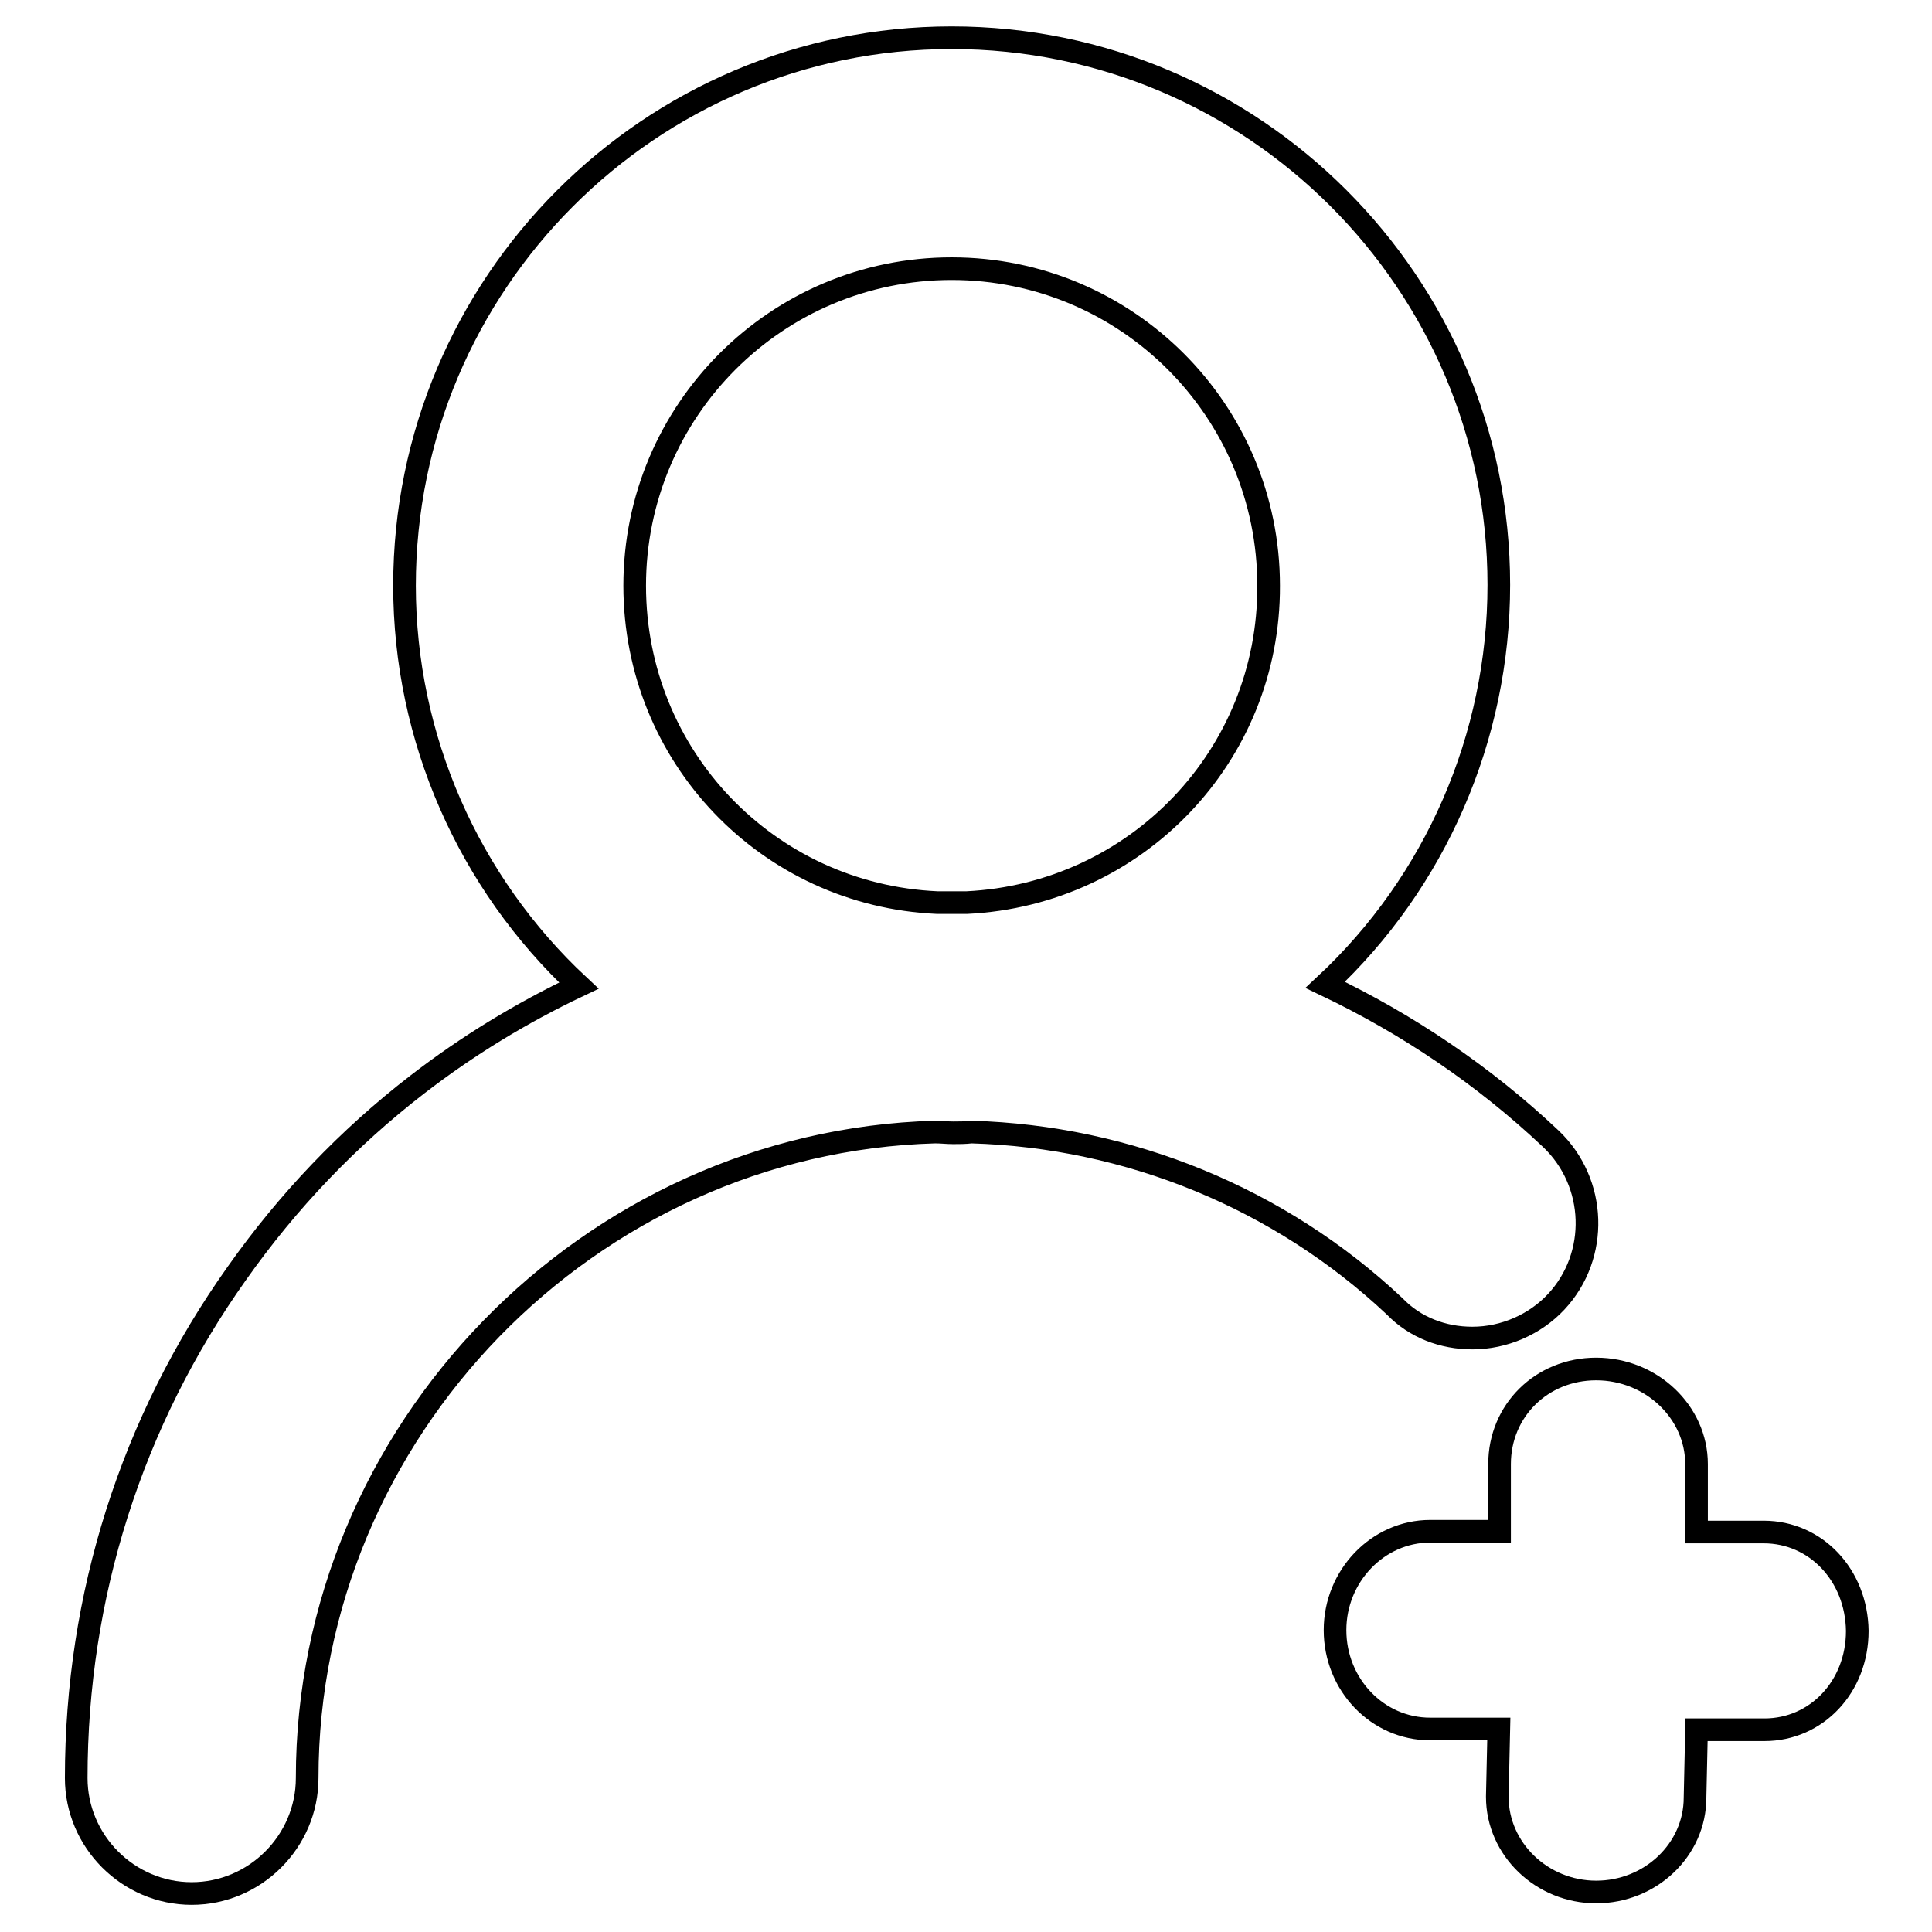 <?xml version="1.0" encoding="utf-8"?>
<!-- Svg Vector Icons : http://www.onlinewebfonts.com/icon -->
<!DOCTYPE svg PUBLIC "-//W3C//DTD SVG 1.1//EN" "http://www.w3.org/Graphics/SVG/1.1/DTD/svg11.dtd">
<svg version="1.1" xmlns="http://www.w3.org/2000/svg" xmlns:xlink="http://www.w3.org/1999/xlink" x="0px" y="0px" viewBox="0 0 256 256" enable-background="new 0 0 256 256" xml:space="preserve">
<g><g><path stroke-width="3" fill-opacity="0" stroke="#000000"  d="M195.1,177.3L195.1,177.3c4.2,0,8.3-1.8,11.1-4.8c5.7-6.1,5.4-15.8-0.7-21.6c-8.9-8.4-19-15.2-29.9-20.4c14.6-13.6,23-32.8,23-53c0-40-32.5-72.5-72.5-72.5S53.6,37.6,53.6,77.6c0,20.2,8.5,39.4,23.1,53c-7.6,3.6-14.8,8-21.4,13.1c-9.2,7.1-17.2,15.5-23.9,25c-14,19.7-21.3,42.8-21.3,66.9c0,8.4,6.9,15.3,15.3,15.3c8.4,0,15.3-6.9,15.3-15.3c0-45.9,37.3-84.3,83.2-85.6c0.8,0,1.6,0.1,2.4,0.1c0.8,0,1.6,0,2.4-0.1c20.9,0.6,40.9,8.8,56.1,23.1C187.5,175.9,191.2,177.3,195.1,177.3z M128.1,119.6c-0.6,0-1.3,0-2,0c-0.7,0-1.3,0-1.9,0c-22.5-1-40.1-19.4-40.1-42c0-23.2,18.8-42,42-42c23.2,0,42,18.8,42,42C168.2,100.1,150.6,118.5,128.1,119.6z"/><path stroke-width="3" fill-opacity="0" stroke="#000000"  d="M233.7,203h-8.9V194c0-6.9-6-12.6-13.3-12.6c-7.2,0-12.8,5.5-12.8,12.6v8.9h-9.2c-6.9,0-12.6,5.9-12.6,13.1s5.6,13.1,12.6,13.1h9.1l-0.2,8.9v0.1c0,6.9,5.9,12.6,13.1,12.6c7.2,0,13.1-5.6,13.1-12.5l0.2-9h9c6.9,0,12.3-5.7,12.3-13.1C246,208.7,240.6,203,233.7,203z"/></g></g>
</svg>